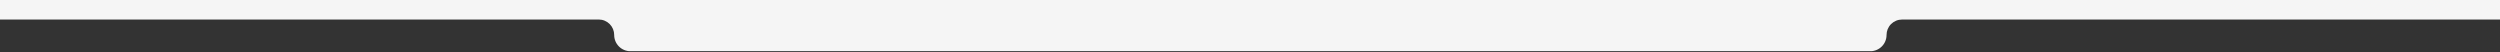 <svg width="1440" height="30" viewBox="0 0 1440 30" fill="none" xmlns="http://www.w3.org/2000/svg">
<rect x="0" y="0" width="1440" height="30" fill="#333333" stroke="none"/>
<g clip-path="url(#clip0_643_94)">
<path d="M-25 0V11.24H344.88C346.048 11.24 347.205 11.47 348.284 11.918C349.364 12.365 350.344 13.021 351.17 13.847C351.995 14.674 352.65 15.655 353.096 16.735C353.542 17.815 353.771 18.972 353.77 20.14C353.767 21.368 354.007 22.585 354.475 23.72C354.943 24.856 355.631 25.888 356.499 26.757C357.366 27.627 358.397 28.317 359.531 28.787C360.666 29.258 361.882 29.5 363.11 29.5H1077.31C1079.79 29.5 1082.16 28.516 1083.91 26.764C1085.67 25.013 1086.65 22.637 1086.65 20.16C1086.65 18.992 1086.88 17.835 1087.32 16.755C1087.77 15.675 1088.42 14.694 1089.25 13.867C1090.08 13.041 1091.06 12.385 1092.14 11.938C1093.21 11.49 1094.37 11.26 1095.54 11.26H1465.42V0H-25Z" fill="#F5F5F5"/>
</g>
<defs>
<clipPath id="clip0_643_94">
<rect width="1490.42" height="29.47" fill="white" transform="translate(-25)"/>
</clipPath>
</defs>
</svg>
